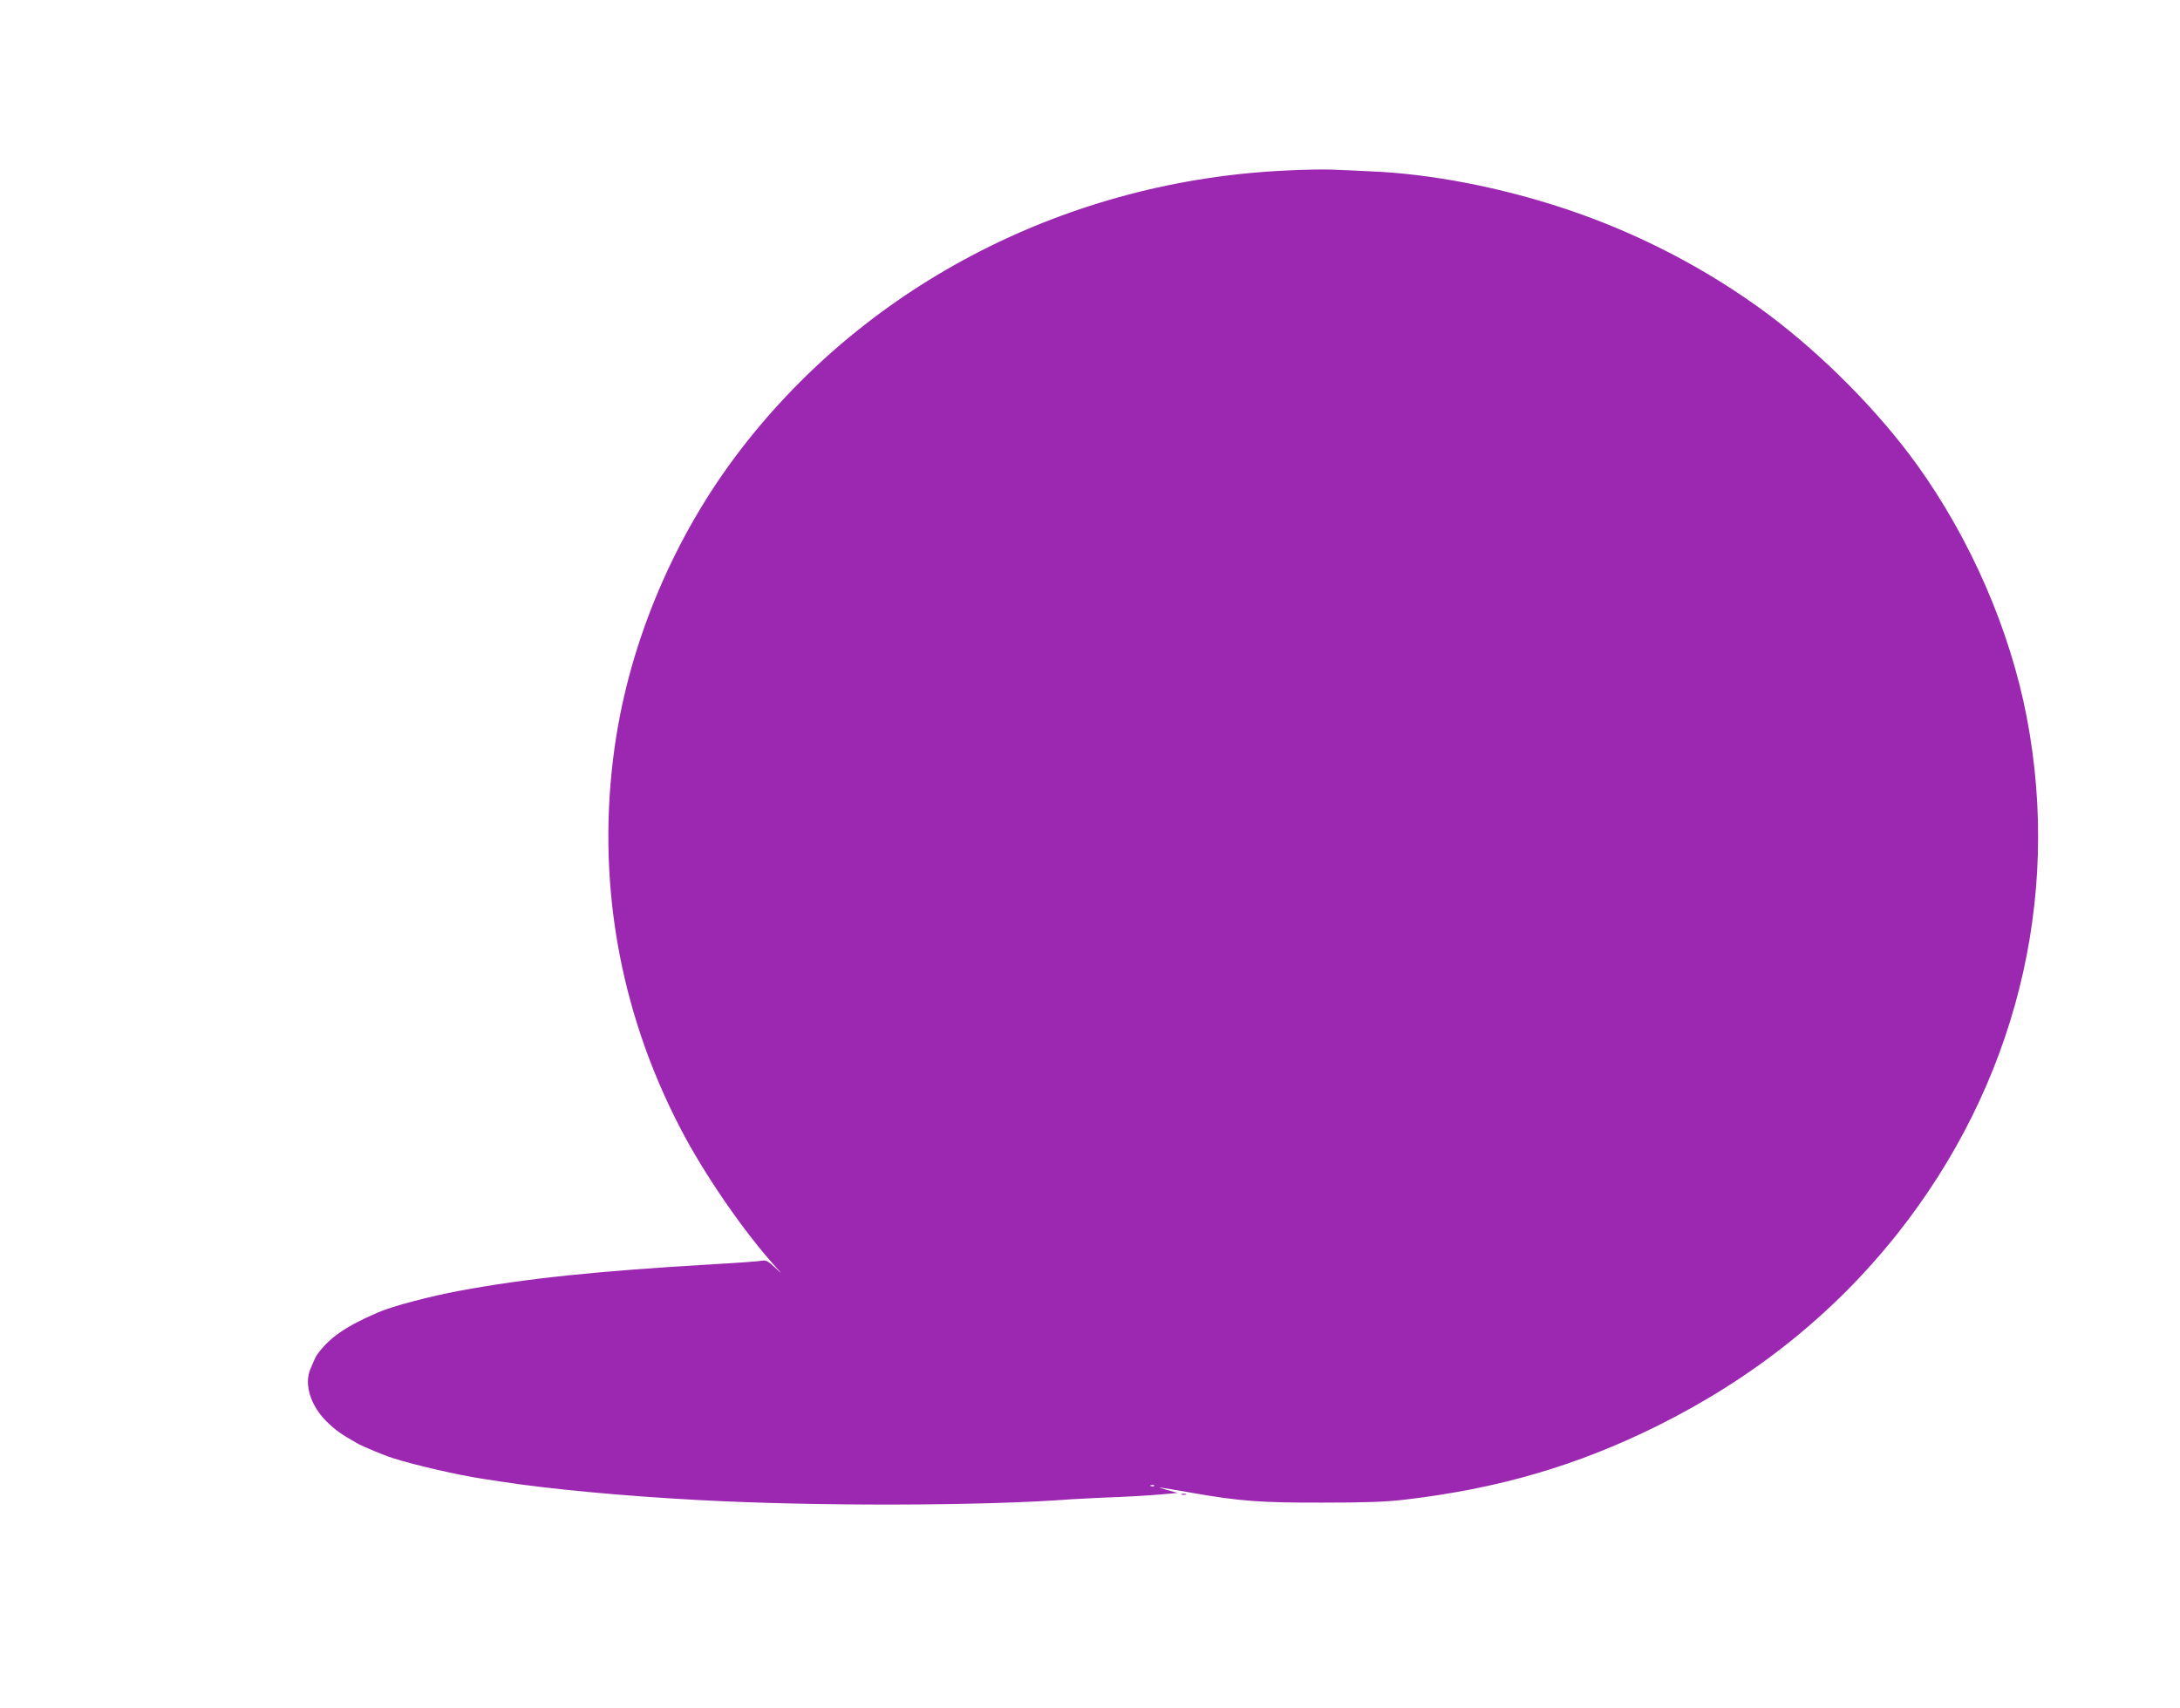 <?xml version="1.0" standalone="no"?>
<!DOCTYPE svg PUBLIC "-//W3C//DTD SVG 20010904//EN"
 "http://www.w3.org/TR/2001/REC-SVG-20010904/DTD/svg10.dtd">
<svg version="1.0" xmlns="http://www.w3.org/2000/svg"
 width="1280pt" height="1003pt" viewBox="0 0 1280 1003"
 preserveAspectRatio="xMidYMid meet">
<g transform="translate(0,1003) scale(0.1,-0.1)"
fill="#9c27b0" stroke="none">
<path d="M7558 9029 c-1278 -57 -2456 -659 -3209 -1639 -388 -504 -651 -1124
-739 -1740 -111 -777 22 -1550 387 -2250 141 -271 371 -604 562 -815 36 -40
36 -40 -11 4 -36 34 -52 42 -70 38 -13 -3 -142 -13 -288 -21 -695 -41 -1097
-83 -1492 -156 -168 -31 -397 -91 -478 -127 -191 -82 -287 -149 -358 -248 -8
-11 -23 -44 -41 -88 -35 -88 2 -209 94 -302 54 -53 85 -76 190 -135 32 -17
149 -66 200 -82 126 -41 388 -101 535 -123 25 -4 72 -11 105 -16 276 -43 722
-85 1160 -108 677 -37 1670 -35 2190 5 39 2 117 6 175 9 132 4 295 14 380 22
l65 6 -65 18 c-71 20 -61 19 140 -16 283 -50 413 -60 770 -59 256 0 370 4 485
17 554 65 1012 199 1485 433 565 281 1035 656 1409 1127 693 873 967 1963 761
3036 -99 515 -330 1045 -645 1483 -227 314 -549 639 -870 880 -355 265 -765
479 -1195 622 -378 126 -792 206 -1145 220 -77 4 -178 8 -225 10 -47 2 -165 0
-262 -5z m-781 -7725 c-3 -3 -12 -4 -19 -1 -8 3 -5 6 6 6 11 1 17 -2 13 -5z"/>
<path d="M6938 1253 c6 -2 18 -2 25 0 6 3 1 5 -13 5 -14 0 -19 -2 -12 -5z"/>
</g>
</svg>
